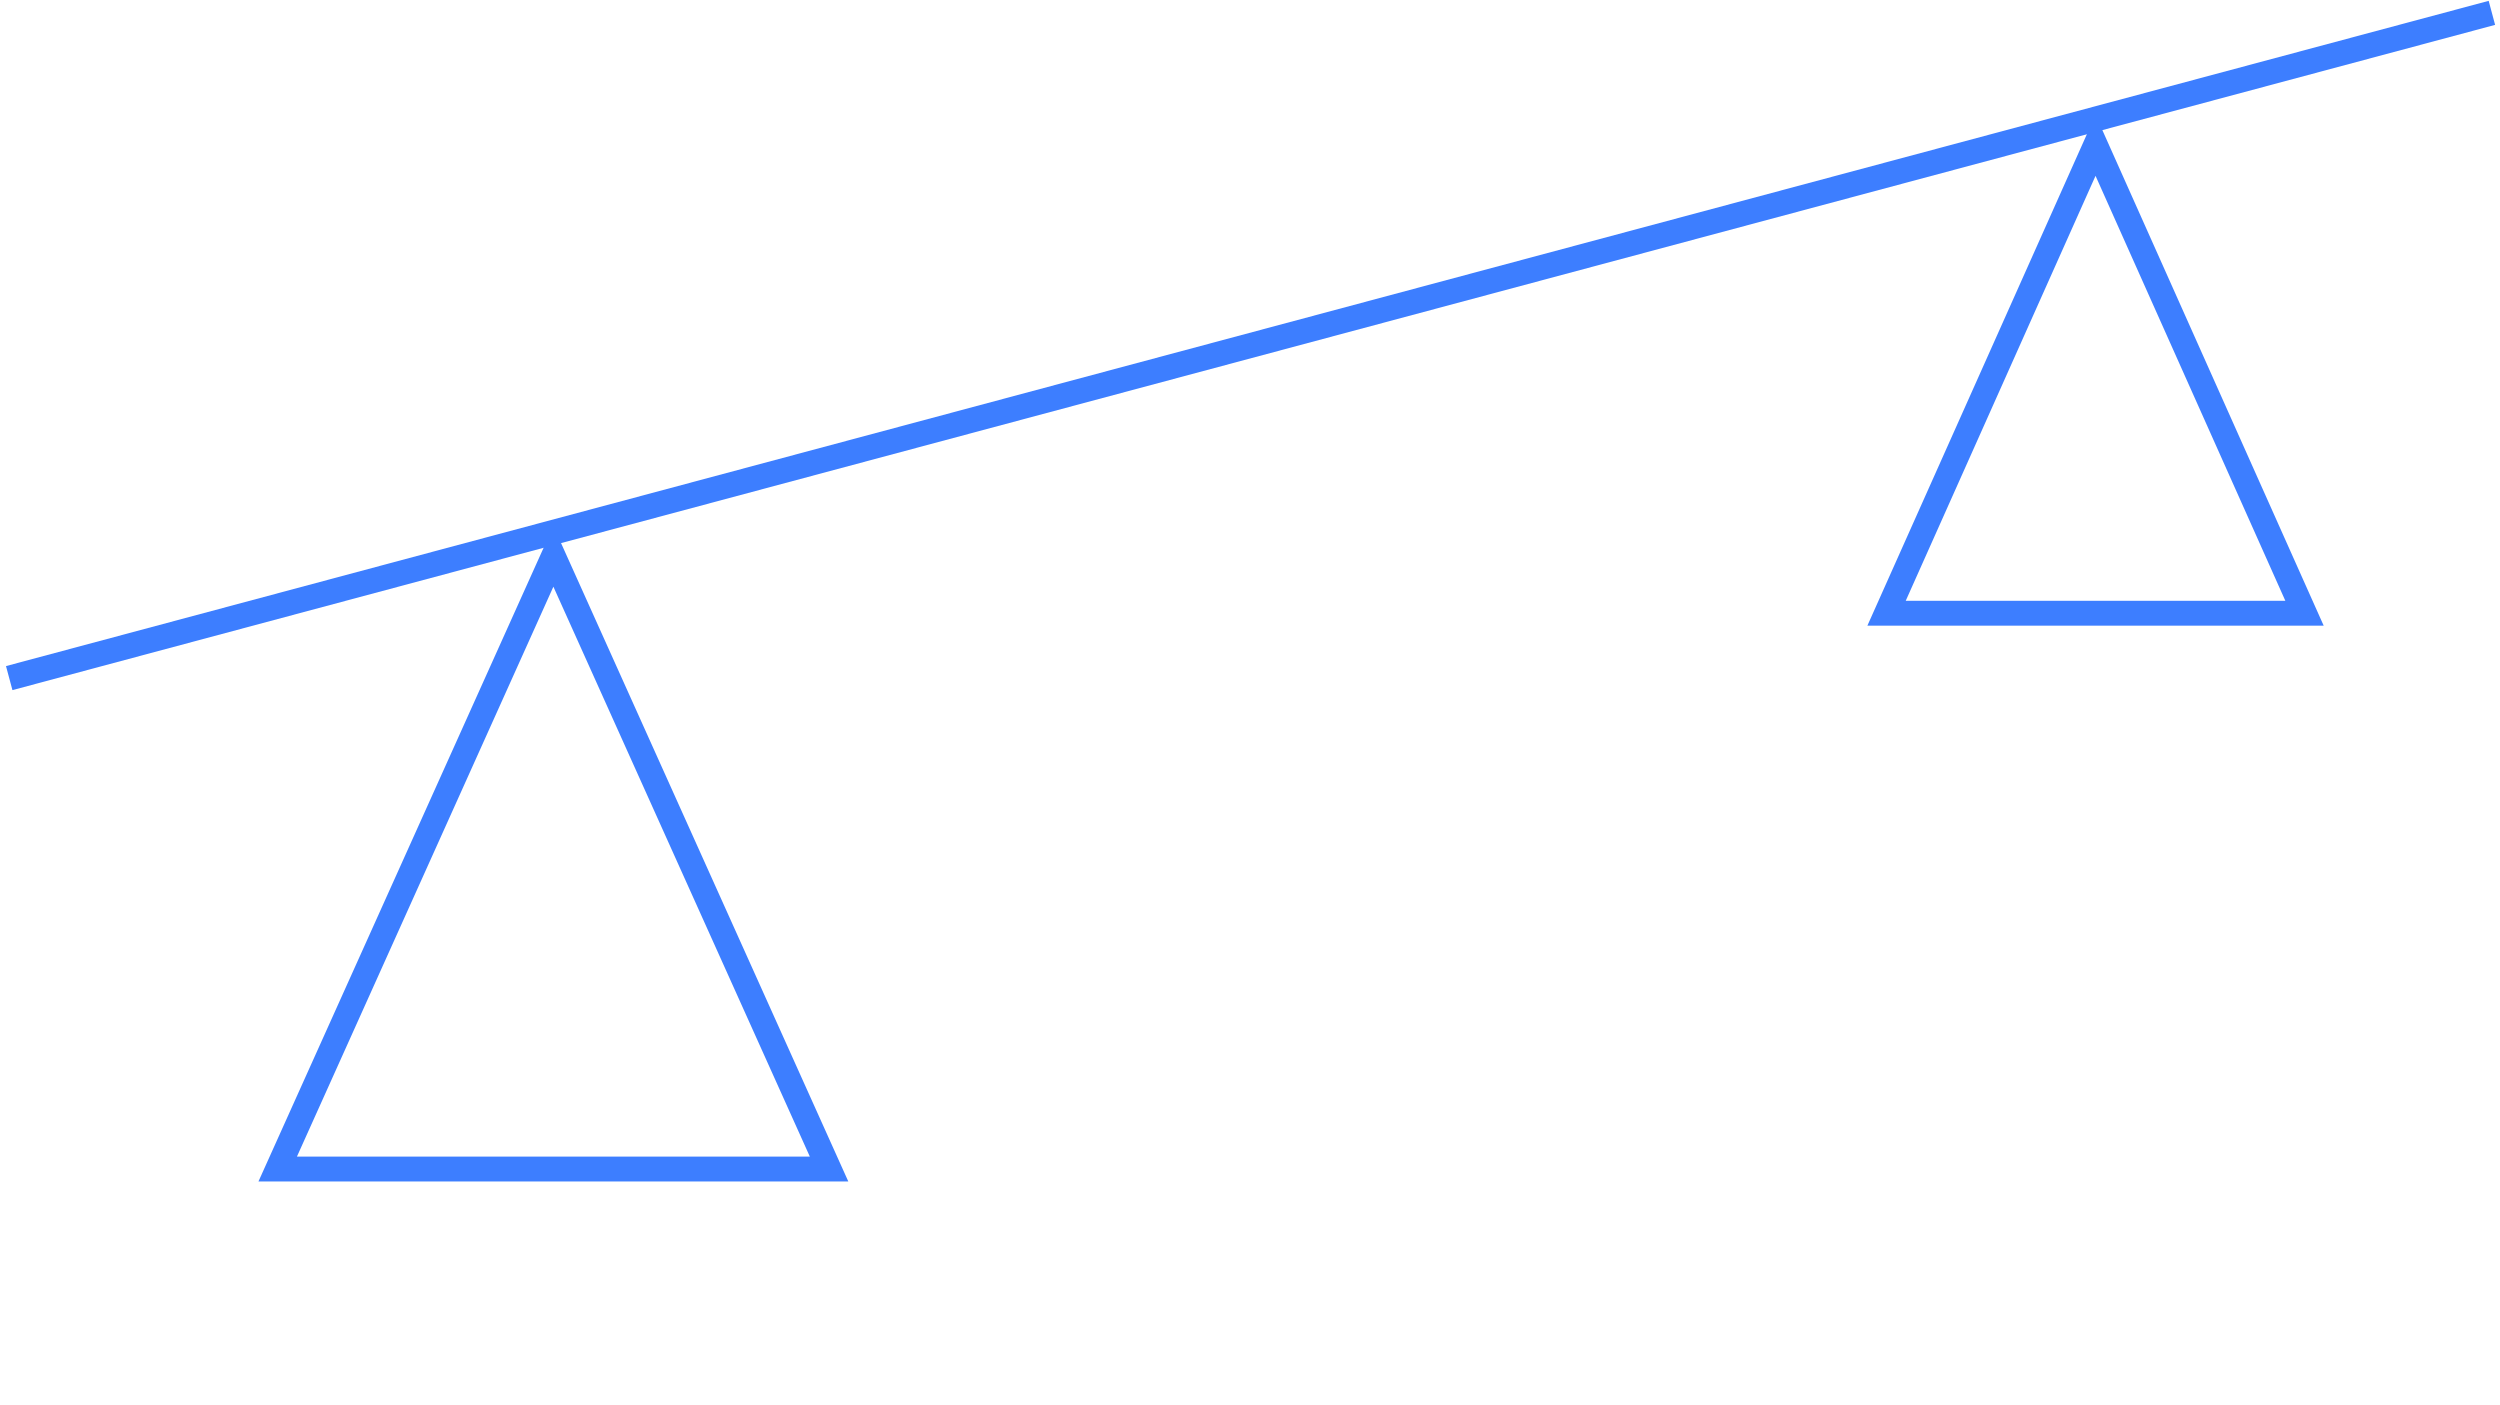 <svg width="201" height="113" viewBox="0 0 201 113" fill="none" xmlns="http://www.w3.org/2000/svg">
<line x1="0.741" y1="54.519" x2="200.348" y2="1.034" stroke="#3D7EFF" stroke-width="2"/>
<path d="M22.326 93.992L44.492 44.733L66.658 93.992H22.326Z" stroke="#3D7EFF" stroke-width="2"/>
<path d="M151.679 49.304L168.481 11.685L185.283 49.304H151.679Z" stroke="#3D7EFF" stroke-width="2"/>
</svg>
